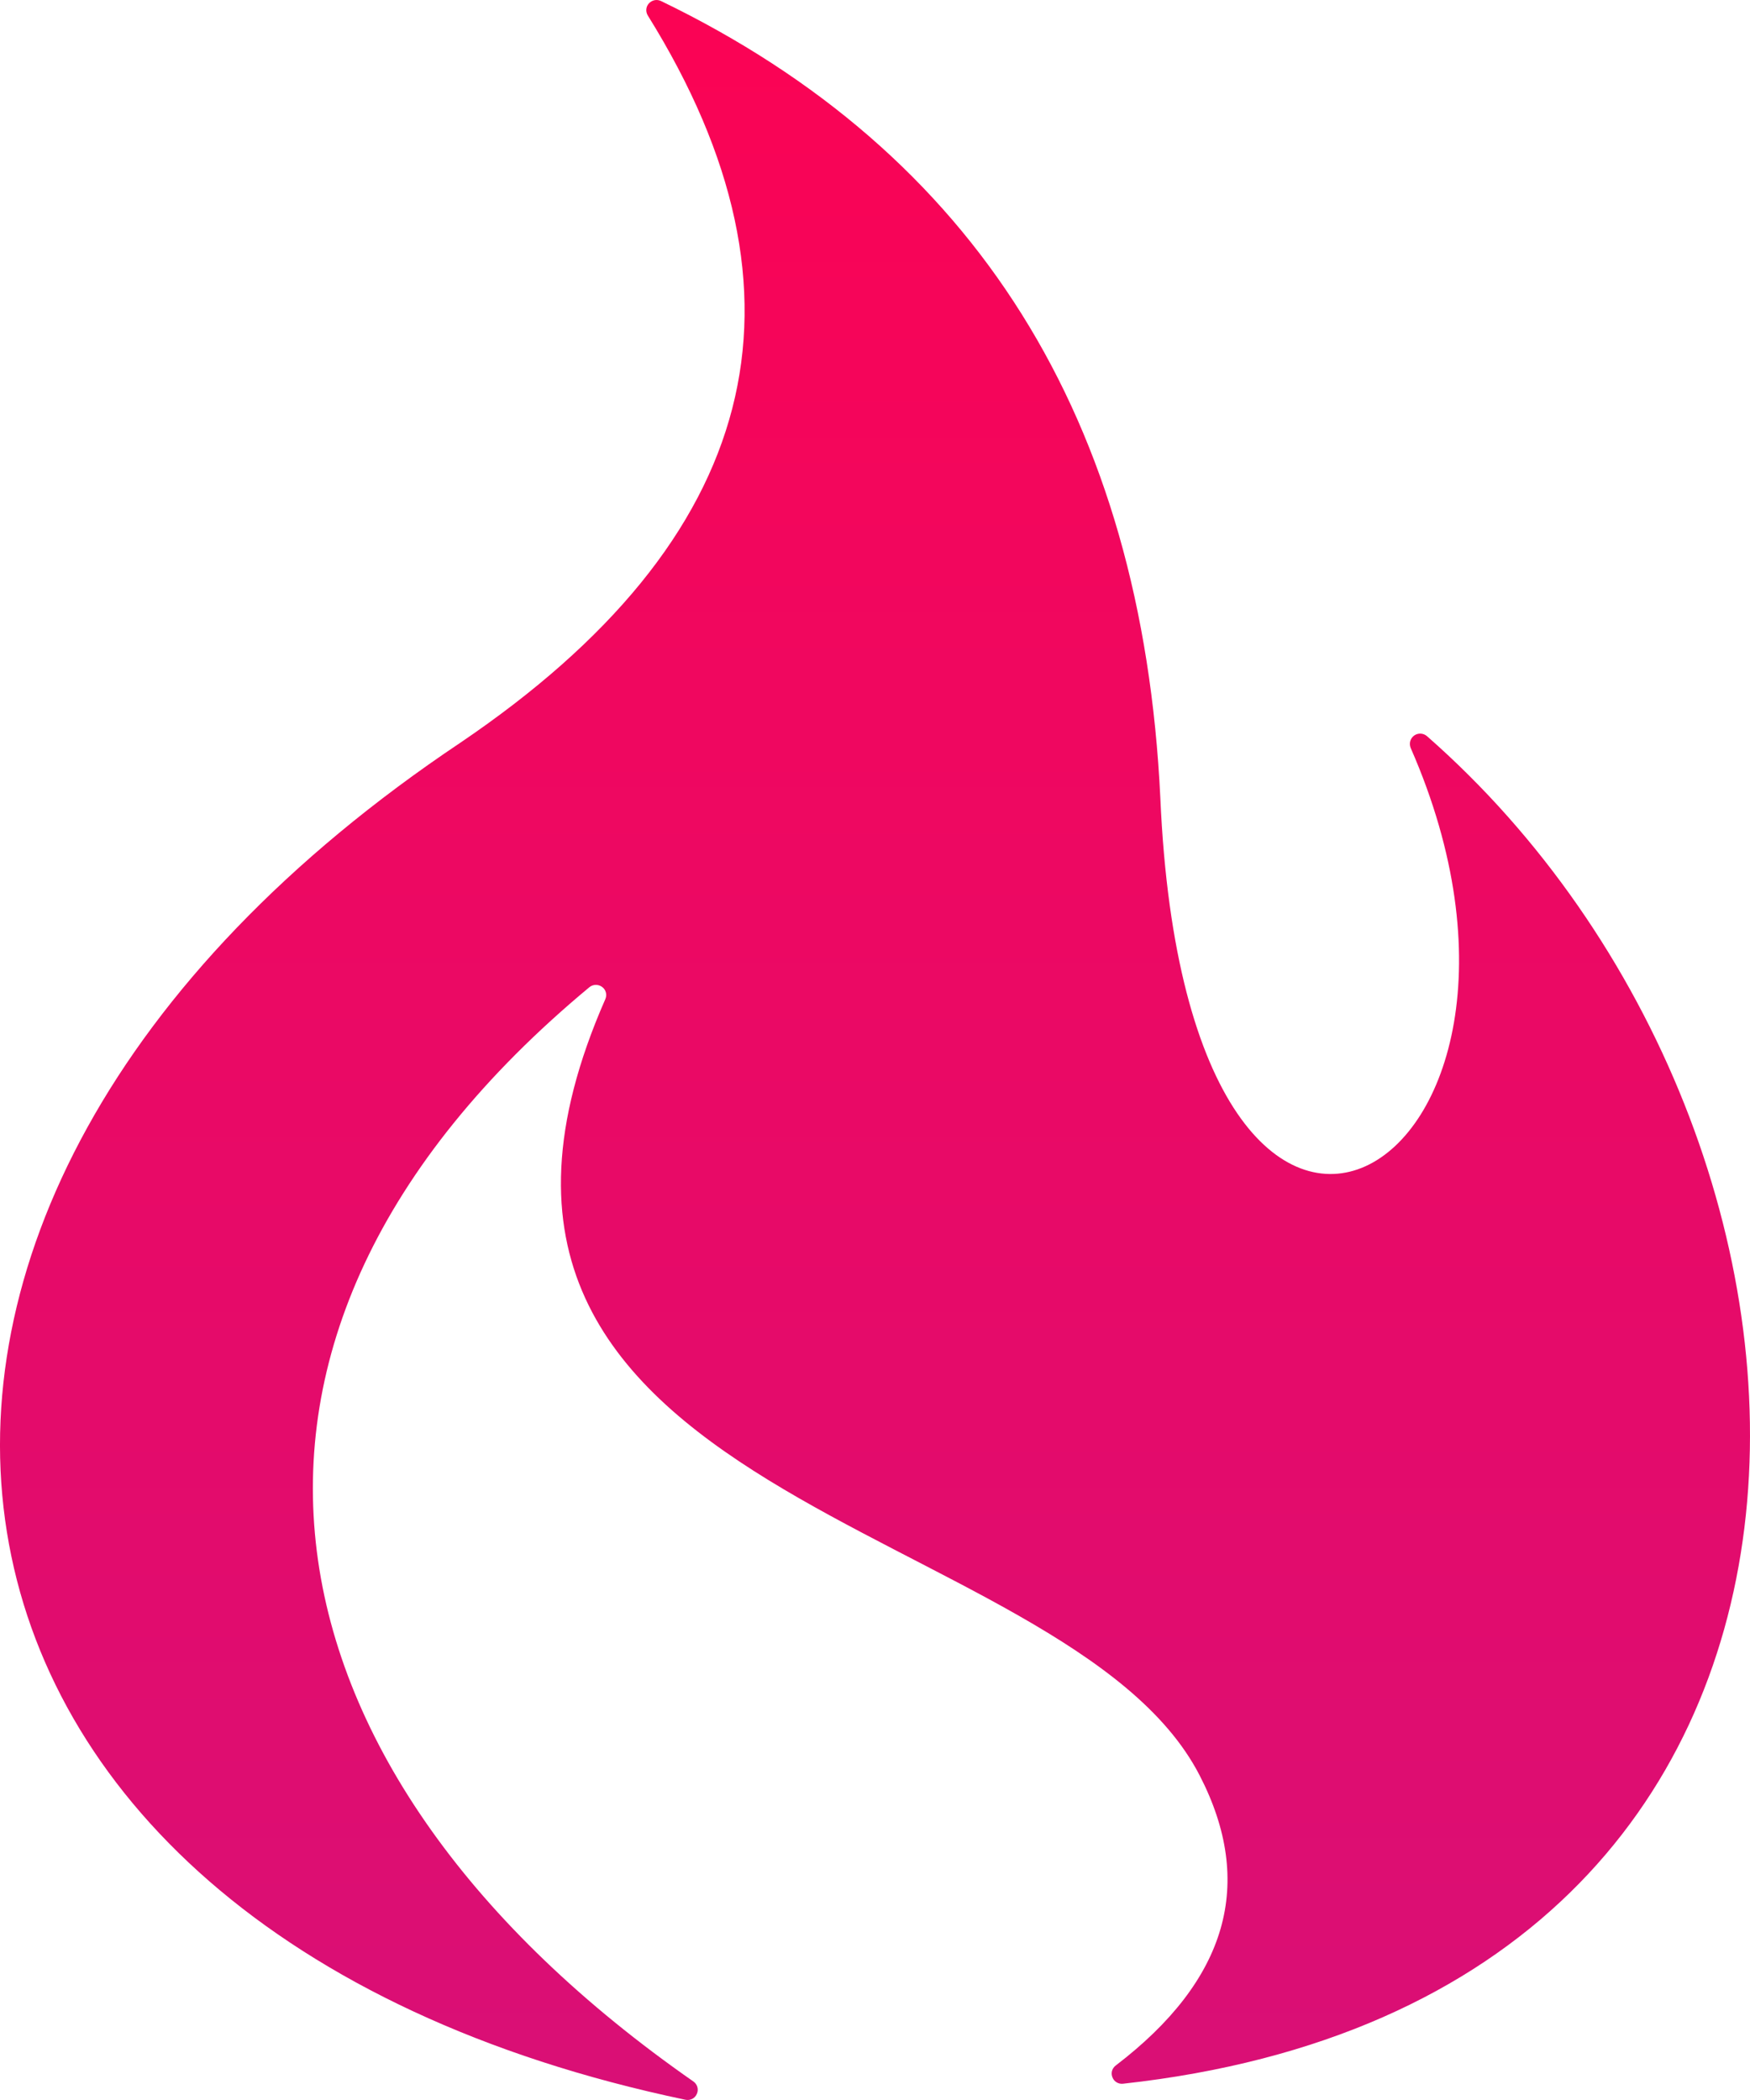 <svg width="20" height="24" viewBox="0 0 20 24" fill="none" xmlns="http://www.w3.org/2000/svg">
<path fill-rule="evenodd" clip-rule="evenodd" d="M7.832 23.997C-1.457 22.048 -2.697 13.813 5.26 8.489C8.69 6.166 9.405 3.395 7.404 0.178C7.376 0.133 7.381 0.077 7.416 0.039C7.452 -4.75141e-05 7.507 -0.011 7.555 0.012C11.15 1.75 13.053 4.786 13.261 9.119C13.572 16.253 18.25 13.4 16.122 8.548C16.101 8.496 16.117 8.439 16.162 8.406C16.206 8.375 16.266 8.377 16.308 8.413C21.542 13.004 21.906 22.816 12.835 23.814C12.783 23.82 12.733 23.791 12.714 23.742C12.693 23.693 12.708 23.639 12.751 23.606C14.029 22.63 14.348 21.524 13.709 20.288C12.174 17.317 4.369 17.221 6.918 11.419C6.94 11.369 6.925 11.311 6.881 11.279C6.837 11.247 6.777 11.248 6.735 11.283C1.885 15.312 2.884 20.276 7.924 23.788C7.97 23.82 7.987 23.879 7.964 23.93C7.942 23.982 7.888 24.009 7.832 23.997Z" fill="url(#paint0_linear_11869_3101)"/>
<defs>
<linearGradient id="paint0_linear_11869_3101" x1="10" y1="0" x2="10" y2="24" gradientUnits="userSpaceOnUse">
<stop stop-color="#FB0354"/>
<stop offset="1" stop-color="#D90F76"/>
</linearGradient>
</defs>
</svg>
